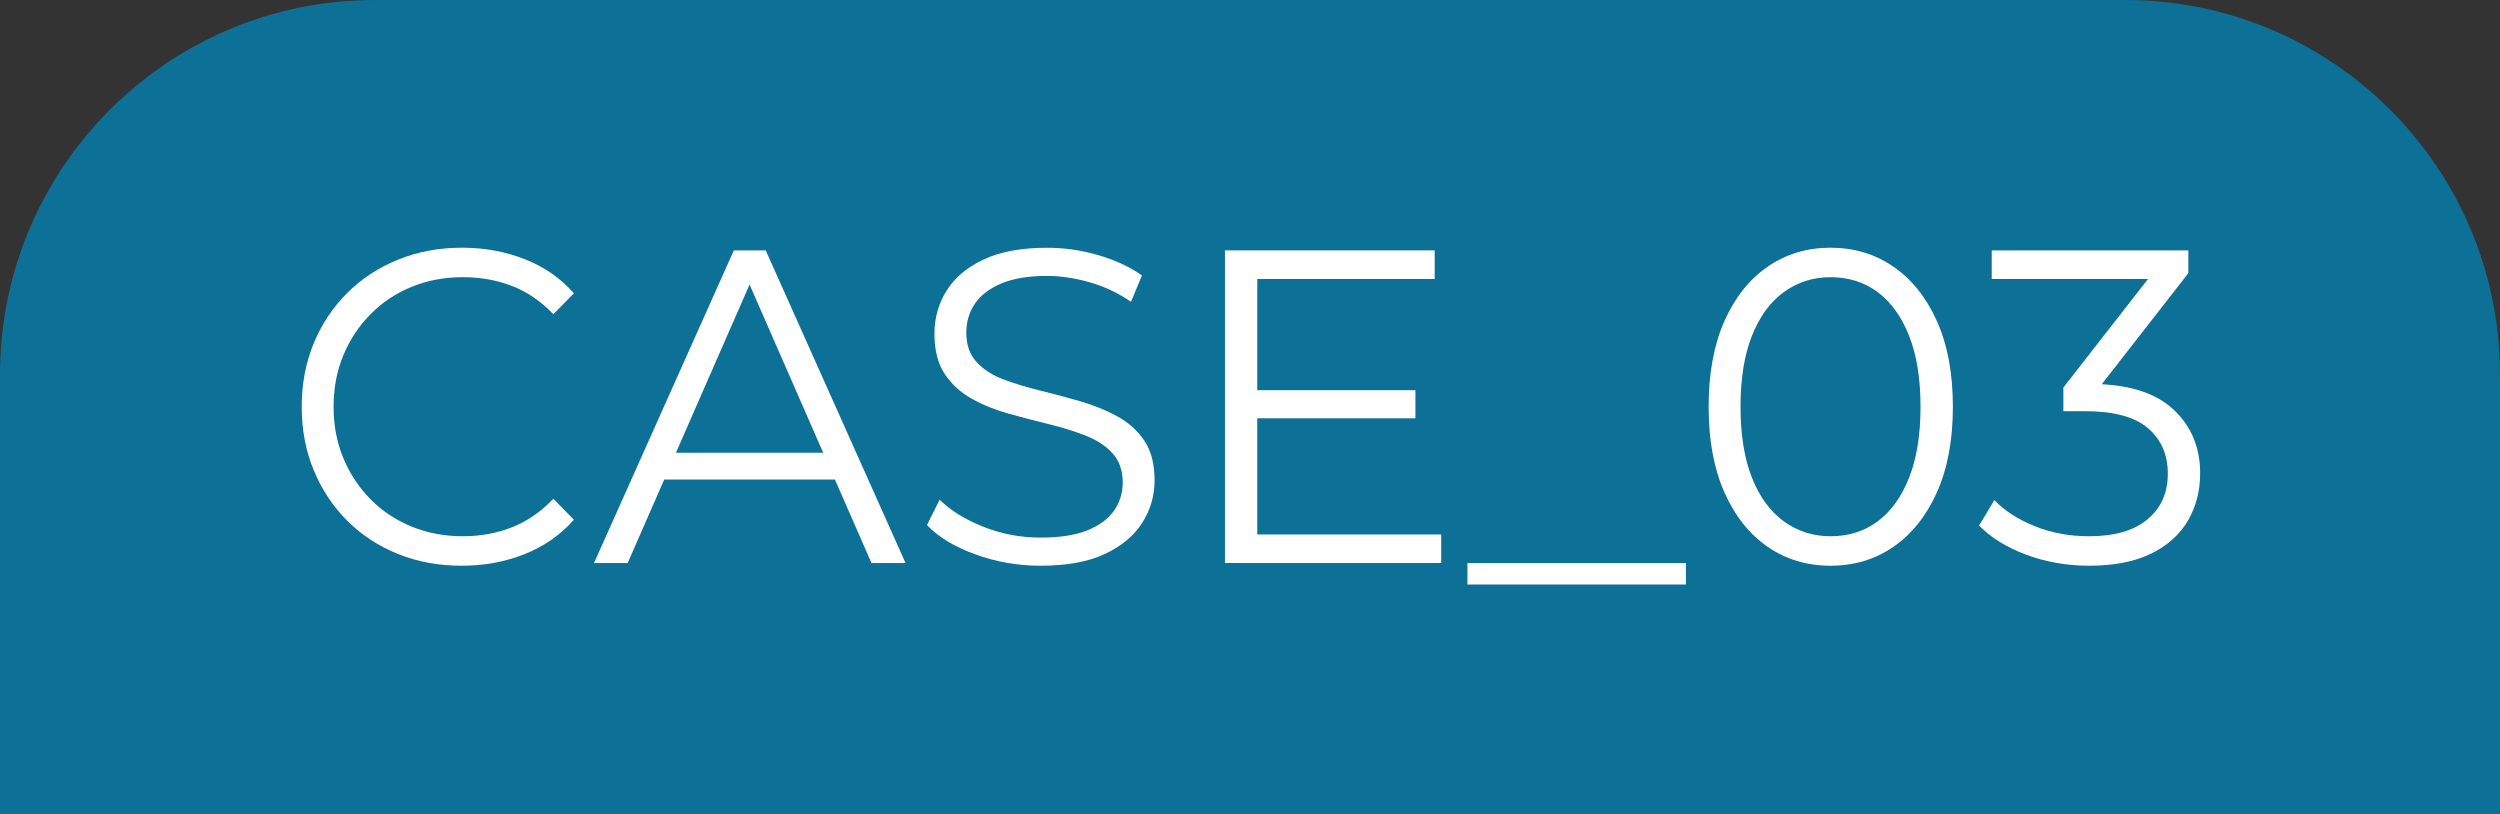 <?xml version="1.0" encoding="UTF-8"?><svg xmlns="http://www.w3.org/2000/svg" viewBox="0 0 86 28"><rect x="0" y="0" width="86" height="28" fill="#333333" stroke="none"/><g id="a"/><g id="b"><g id="c"><g><path d="M12.89,0h60.22C80.224,0,86,5.776,86,12.89v15.11H0V12.89C0,5.776,5.776,0,12.89,0Z" fill="#0d7096"/><g><path d="M15.88,19.461c-.792,0-1.523-.134-2.194-.406s-1.253-.654-1.744-1.144c-.491-.492-.874-1.07-1.15-1.737s-.413-1.393-.413-2.183,.138-1.515,.413-2.181,.662-1.244,1.158-1.737c.496-.492,1.079-.874,1.751-1.144,.671-.272,1.403-.408,2.194-.408,.761,0,1.478,.13,2.149,.392,.671,.262,1.237,.652,1.698,1.176l-.707,.72c-.431-.45-.907-.774-1.428-.974-.521-.2-1.082-.3-1.684-.3-.631,0-1.217,.11-1.758,.33s-1.012,.532-1.413,.938c-.401,.404-.714,.874-.939,1.413s-.338,1.13-.338,1.775,.113,1.236,.338,1.775,.539,1.01,.939,1.415,.872,.716,1.413,.936,1.127,.33,1.758,.33c.601,0,1.163-.102,1.684-.306,.521-.206,.997-.532,1.428-.984l.707,.722c-.461,.522-1.027,.918-1.698,1.184-.672,.266-1.393,.398-2.165,.398Z" fill="#fff"/><path d="M20.434,19.369l4.81-10.756h1.097l4.81,10.756h-1.172l-4.419-10.096h.451l-4.419,10.096h-1.158Zm1.894-2.873l.331-.922h6.117l.331,.922h-6.779Z" fill="#fff"/><path d="M35.796,19.461c-.781,0-1.531-.13-2.247-.392-.716-.26-1.27-.596-1.661-1.006l.436-.874c.37,.368,.869,.678,1.495,.928,.626,.252,1.285,.376,1.977,.376,.662,0,1.2-.084,1.616-.252,.416-.17,.722-.398,.917-.684,.196-.286,.293-.604,.293-.952,0-.42-.118-.758-.353-1.014s-.544-.458-.924-.606c-.381-.15-.802-.28-1.262-.392-.461-.114-.922-.234-1.383-.362s-.884-.298-1.27-.514c-.386-.216-.697-.5-.932-.852-.235-.354-.353-.816-.353-1.391,0-.532,.137-1.022,.413-1.469,.275-.444,.699-.804,1.27-1.074,.571-.272,1.302-.408,2.194-.408,.591,0,1.177,.084,1.758,.254,.581,.168,1.082,.402,1.503,.698l-.376,.906c-.451-.306-.93-.532-1.436-.674-.506-.144-.994-.216-1.465-.216-.631,0-1.152,.088-1.563,.262s-.714,.406-.909,.698c-.196,.292-.293,.622-.293,.99,0,.42,.117,.758,.353,1.014,.235,.256,.546,.456,.932,.6s.809,.27,1.27,.384c.461,.112,.919,.236,1.375,.368,.456,.134,.877,.304,1.262,.514,.386,.21,.697,.49,.932,.838s.353,.804,.353,1.367c0,.524-.14,1.006-.421,1.453-.281,.446-.709,.804-1.285,1.076s-1.315,.406-2.217,.406Z" fill="#fff"/><path d="M43.25,18.386h6.328v.982h-7.44V8.613h7.215v.984h-6.103v8.789Zm-.12-4.964h5.561v.968h-5.561v-.968Z" fill="#fff"/><path d="M50.48,20.107v-.738h7.515v.738h-7.515Z" fill="#fff"/><path d="M62.97,19.461c-.812,0-1.533-.216-2.164-.652-.632-.436-1.127-1.06-1.488-1.875-.361-.814-.541-1.795-.541-2.943s.181-2.127,.541-2.941c.361-.816,.857-1.441,1.488-1.875,.631-.436,1.352-.654,2.164-.654s1.533,.218,2.165,.654c.631,.434,1.13,1.058,1.496,1.875,.365,.814,.548,1.795,.548,2.941s-.183,2.129-.548,2.943c-.366,.814-.865,1.439-1.496,1.875s-1.353,.652-2.165,.652Zm0-1.014c.621,0,1.163-.17,1.623-.514,.461-.342,.821-.844,1.082-1.505,.26-.662,.391-1.473,.391-2.437s-.131-1.775-.391-2.435c-.261-.66-.621-1.162-1.082-1.507-.461-.342-1.002-.514-1.623-.514-.601,0-1.137,.172-1.608,.514-.471,.344-.837,.846-1.097,1.507-.261,.66-.391,1.473-.391,2.435s.13,1.775,.391,2.437c.26,.66,.626,1.162,1.097,1.505,.471,.344,1.007,.514,1.608,.514Z" fill="#fff"/><path d="M71.868,19.461c-.762,0-1.481-.124-2.157-.376-.677-.25-1.22-.586-1.631-1.006l.526-.876c.341,.36,.799,.656,1.375,.892,.576,.236,1.205,.352,1.886,.352,.872,0,1.541-.194,2.007-.582,.466-.39,.699-.912,.699-1.569s-.228-1.176-.684-1.567c-.456-.39-1.175-.584-2.157-.584h-.752v-.814l3.247-4.164,.15,.43h-5.862v-.984h6.764v.784l-3.246,4.164-.526-.352h.406c1.263,0,2.207,.286,2.833,.86,.626,.572,.939,1.311,.939,2.213,0,.604-.14,1.146-.421,1.629-.281,.48-.704,.86-1.27,1.136s-1.276,.414-2.127,.414Z" fill="#fff"/></g></g></g></g></svg>